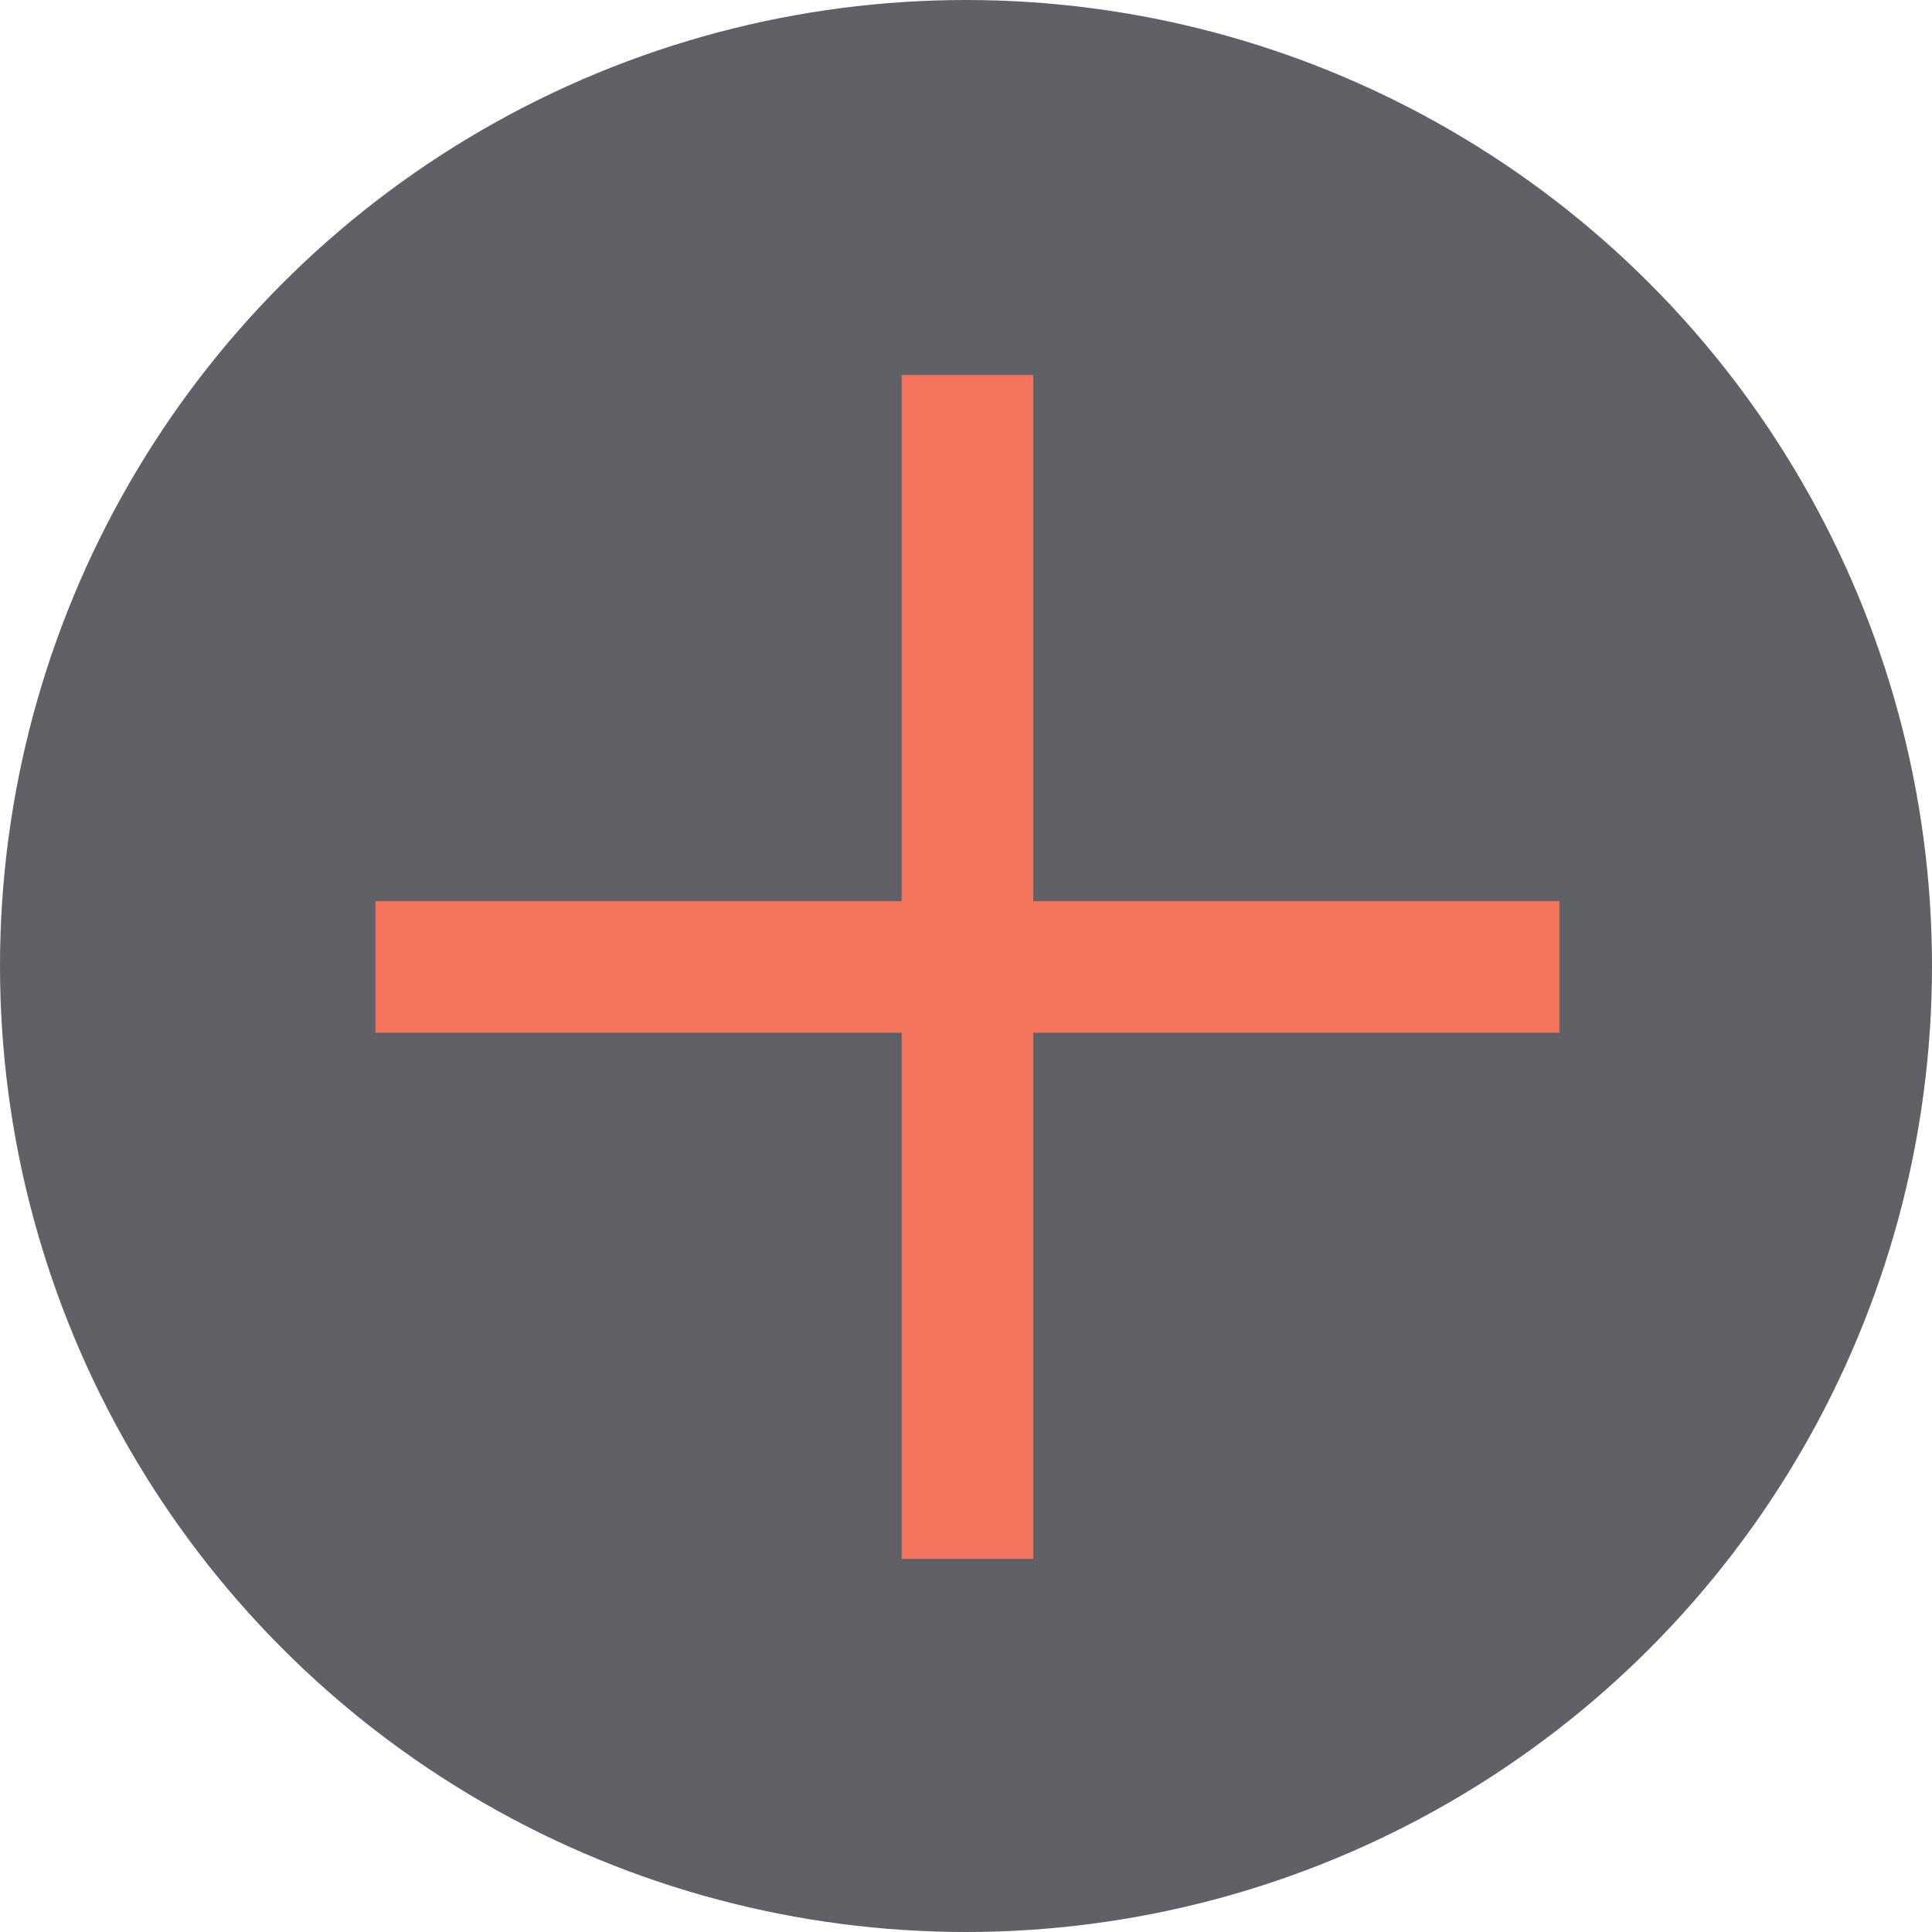 <?xml version="1.0" encoding="utf-8"?>
<!-- Generator: Adobe Illustrator 26.1.0, SVG Export Plug-In . SVG Version: 6.00 Build 0)  -->
<svg version="1.1" id="Layer_1" xmlns="http://www.w3.org/2000/svg" xmlns:xlink="http://www.w3.org/1999/xlink" x="0px" y="0px"
	 viewBox="0 0 54 54" style="enable-background:new 0 0 54 54;" xml:space="preserve">
<style type="text/css">
	.st0{opacity:0.749;fill-rule:evenodd;clip-rule:evenodd;fill:#2A2D35;enable-background:new    ;}
	.st1{fill:#F4735D;}
</style>
<g id="People" transform="translate(-210, 4497)">
	<g id="Group" transform="translate(0, 316)">
		<g id="People-Open" transform="translate(411, 410)">
			<circle id="Oval" class="st0" cx="-174" cy="-5196" r="27"/>
			
				<g id="icon_close-button" transform="translate(27, 27) rotate(-45) translate(-27, -27) translate(14, 14)">
				<g id="close-button-_x28_1_x29_">
					<polygon id="Path" class="st1" points="3577.1,-3832.7 3574.5,-3835.3 3564.1,-3824.9 3553.7,-3835.3 3551.1,-3832.7 
						3561.5,-3822.3 3551.1,-3811.9 3553.7,-3809.3 3564.1,-3819.7 3574.5,-3809.3 3577.1,-3811.9 3566.7,-3822.3 					"/>
				</g>
			</g>
		</g>
	</g>
</g>
</svg>
